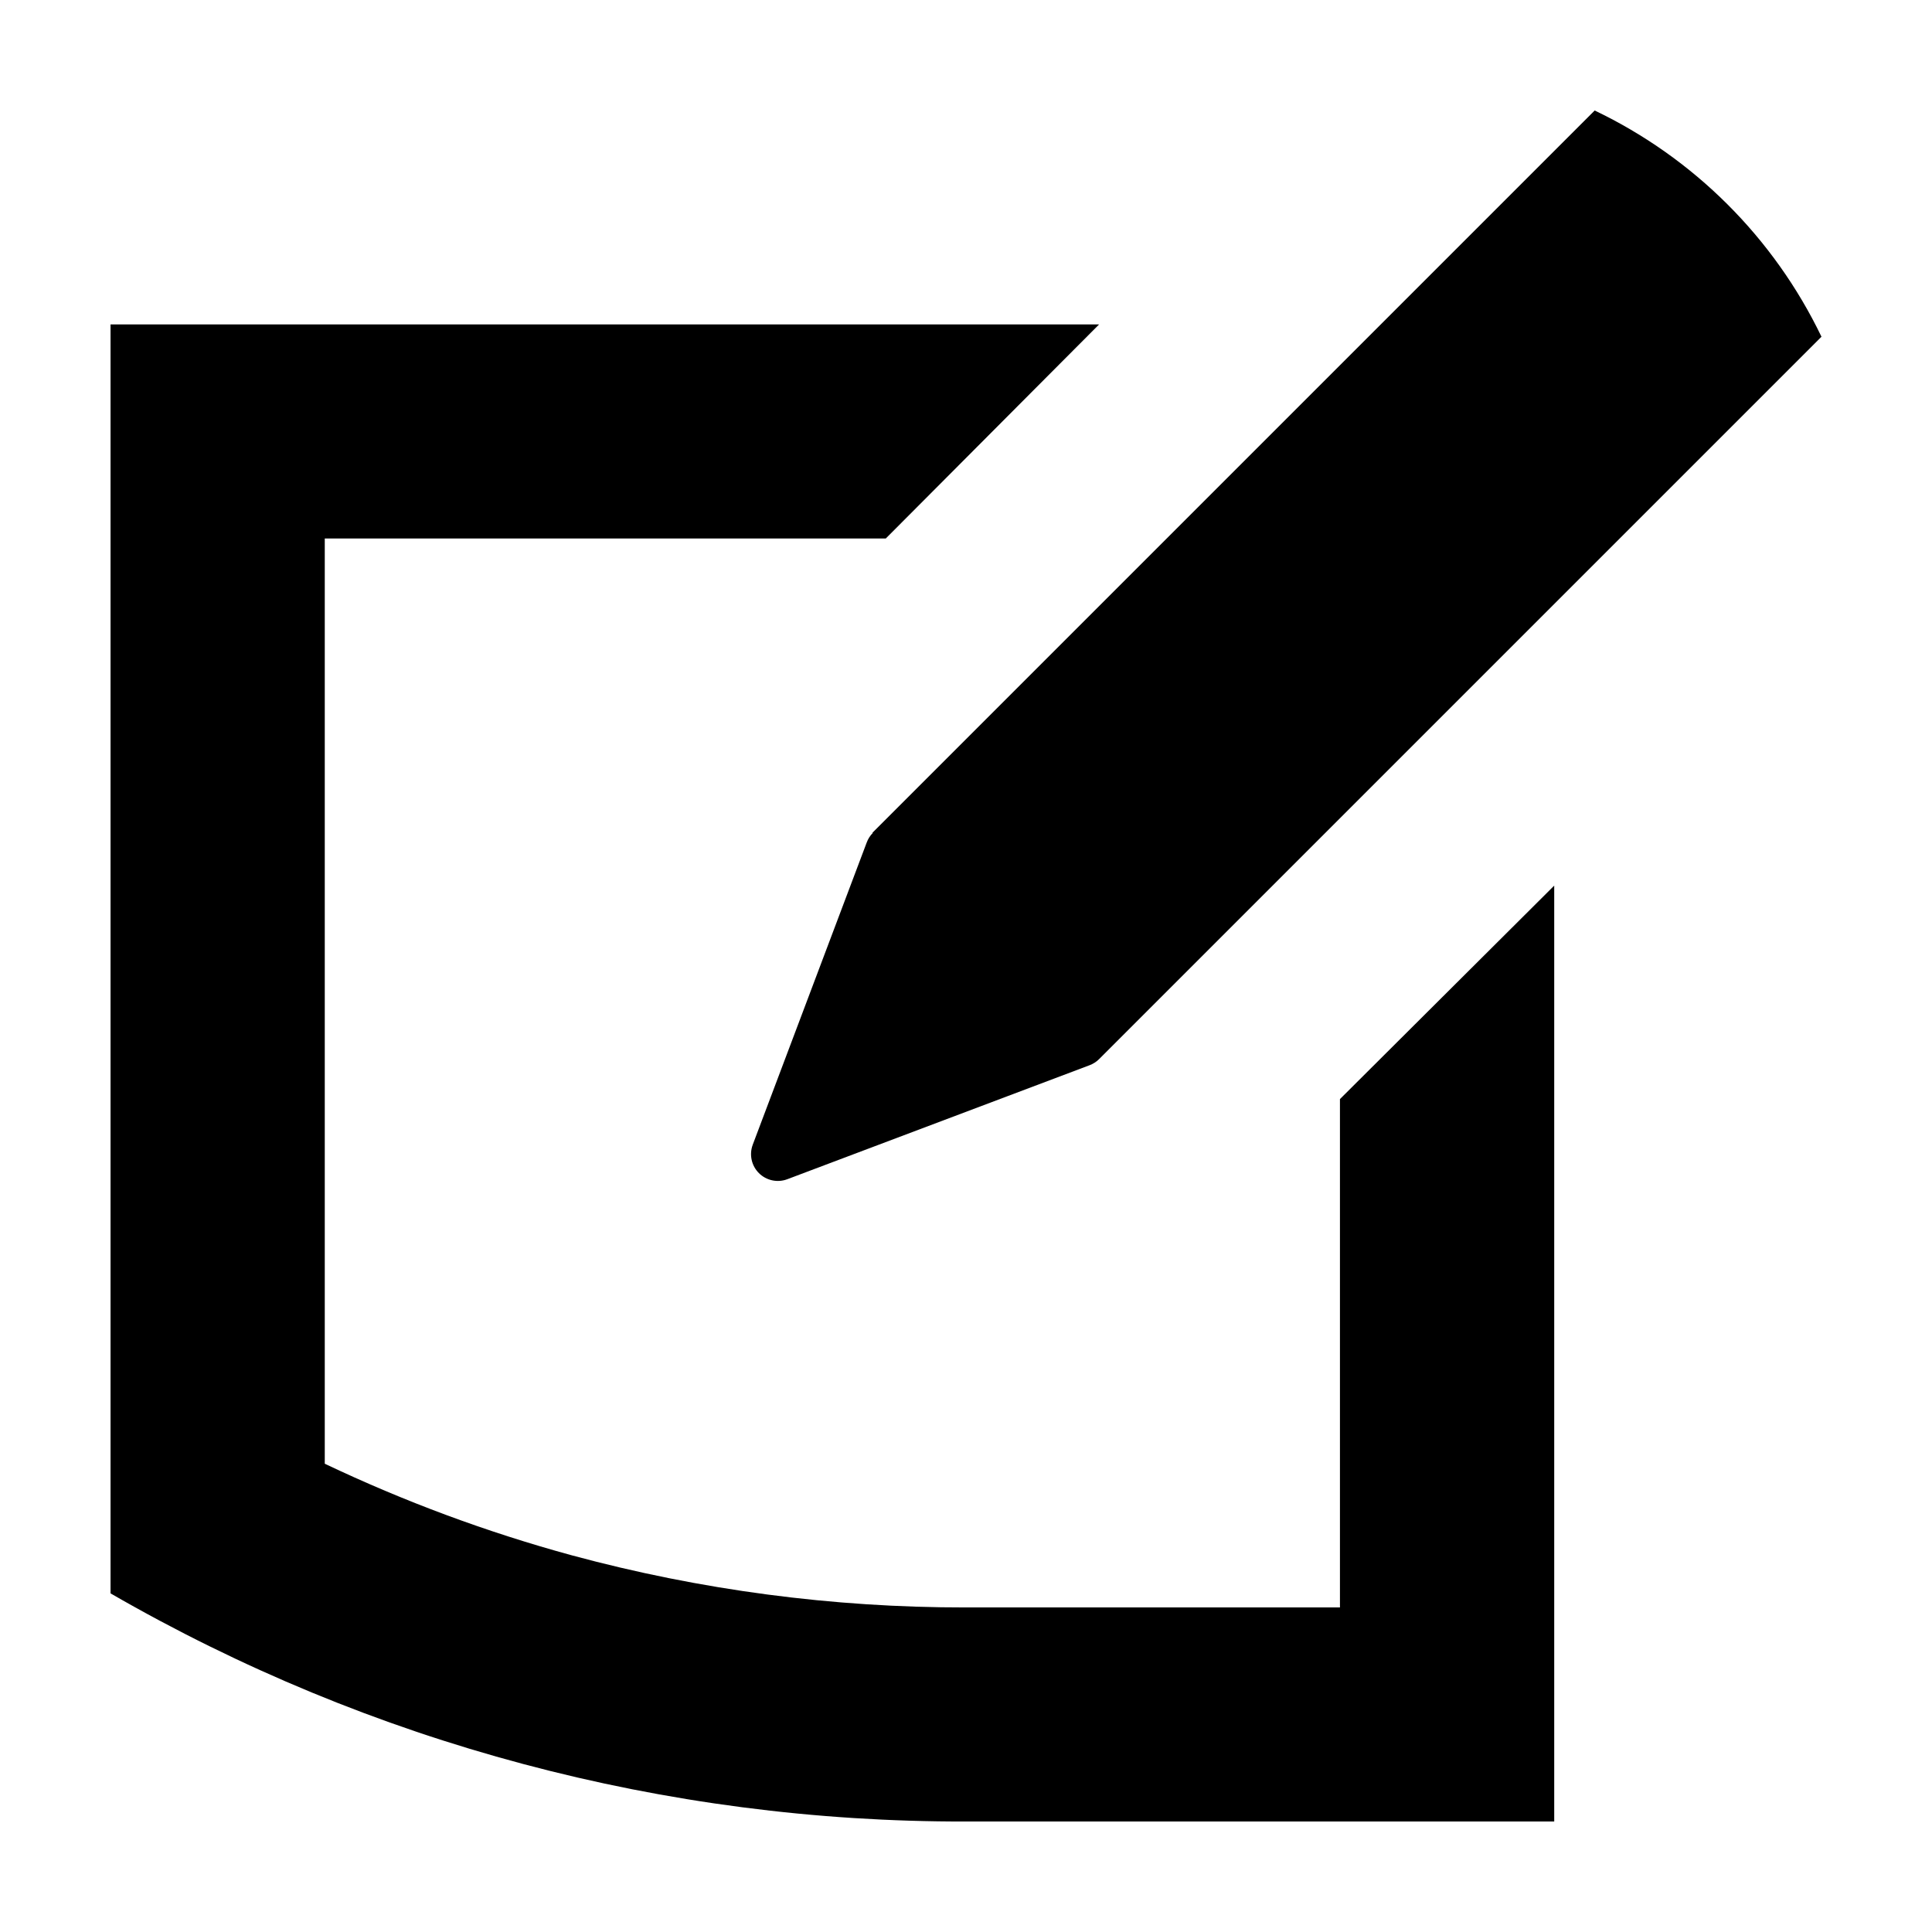 <?xml version="1.0" encoding="UTF-8"?>
<!-- Uploaded to: ICON Repo, www.iconrepo.com, Generator: ICON Repo Mixer Tools -->
<svg fill="#000000" width="800px" height="800px" version="1.1" viewBox="144 144 512 512" xmlns="http://www.w3.org/2000/svg">
 <g>
  <path d="m375.31 364.73c-0.711 0.715-1.262 1.574-1.613 2.519l-30.23 80.156h0.004c-0.957 2.602-0.316 5.516 1.641 7.477 1.961 1.957 4.879 2.598 7.477 1.645l80.156-30.23c0.945-0.352 1.805-0.902 2.519-1.613l191.45-191.45-0.004 0.004c-12.629-26.242-33.828-47.391-60.102-59.953l-191.45 191.45z"/>
  <path d="m499.1 435.27v134.72h-99.098c-35.273 0.047-70.395-4.598-104.44-13.805-22.508-6.141-44.426-14.266-65.496-24.285v-245.2h148.68l56.527-56.73h-261.98v336.29c68.918 39.789 147.13 60.648 226.71 60.457h155.88v-248.02z"/>
 </g>
</svg>